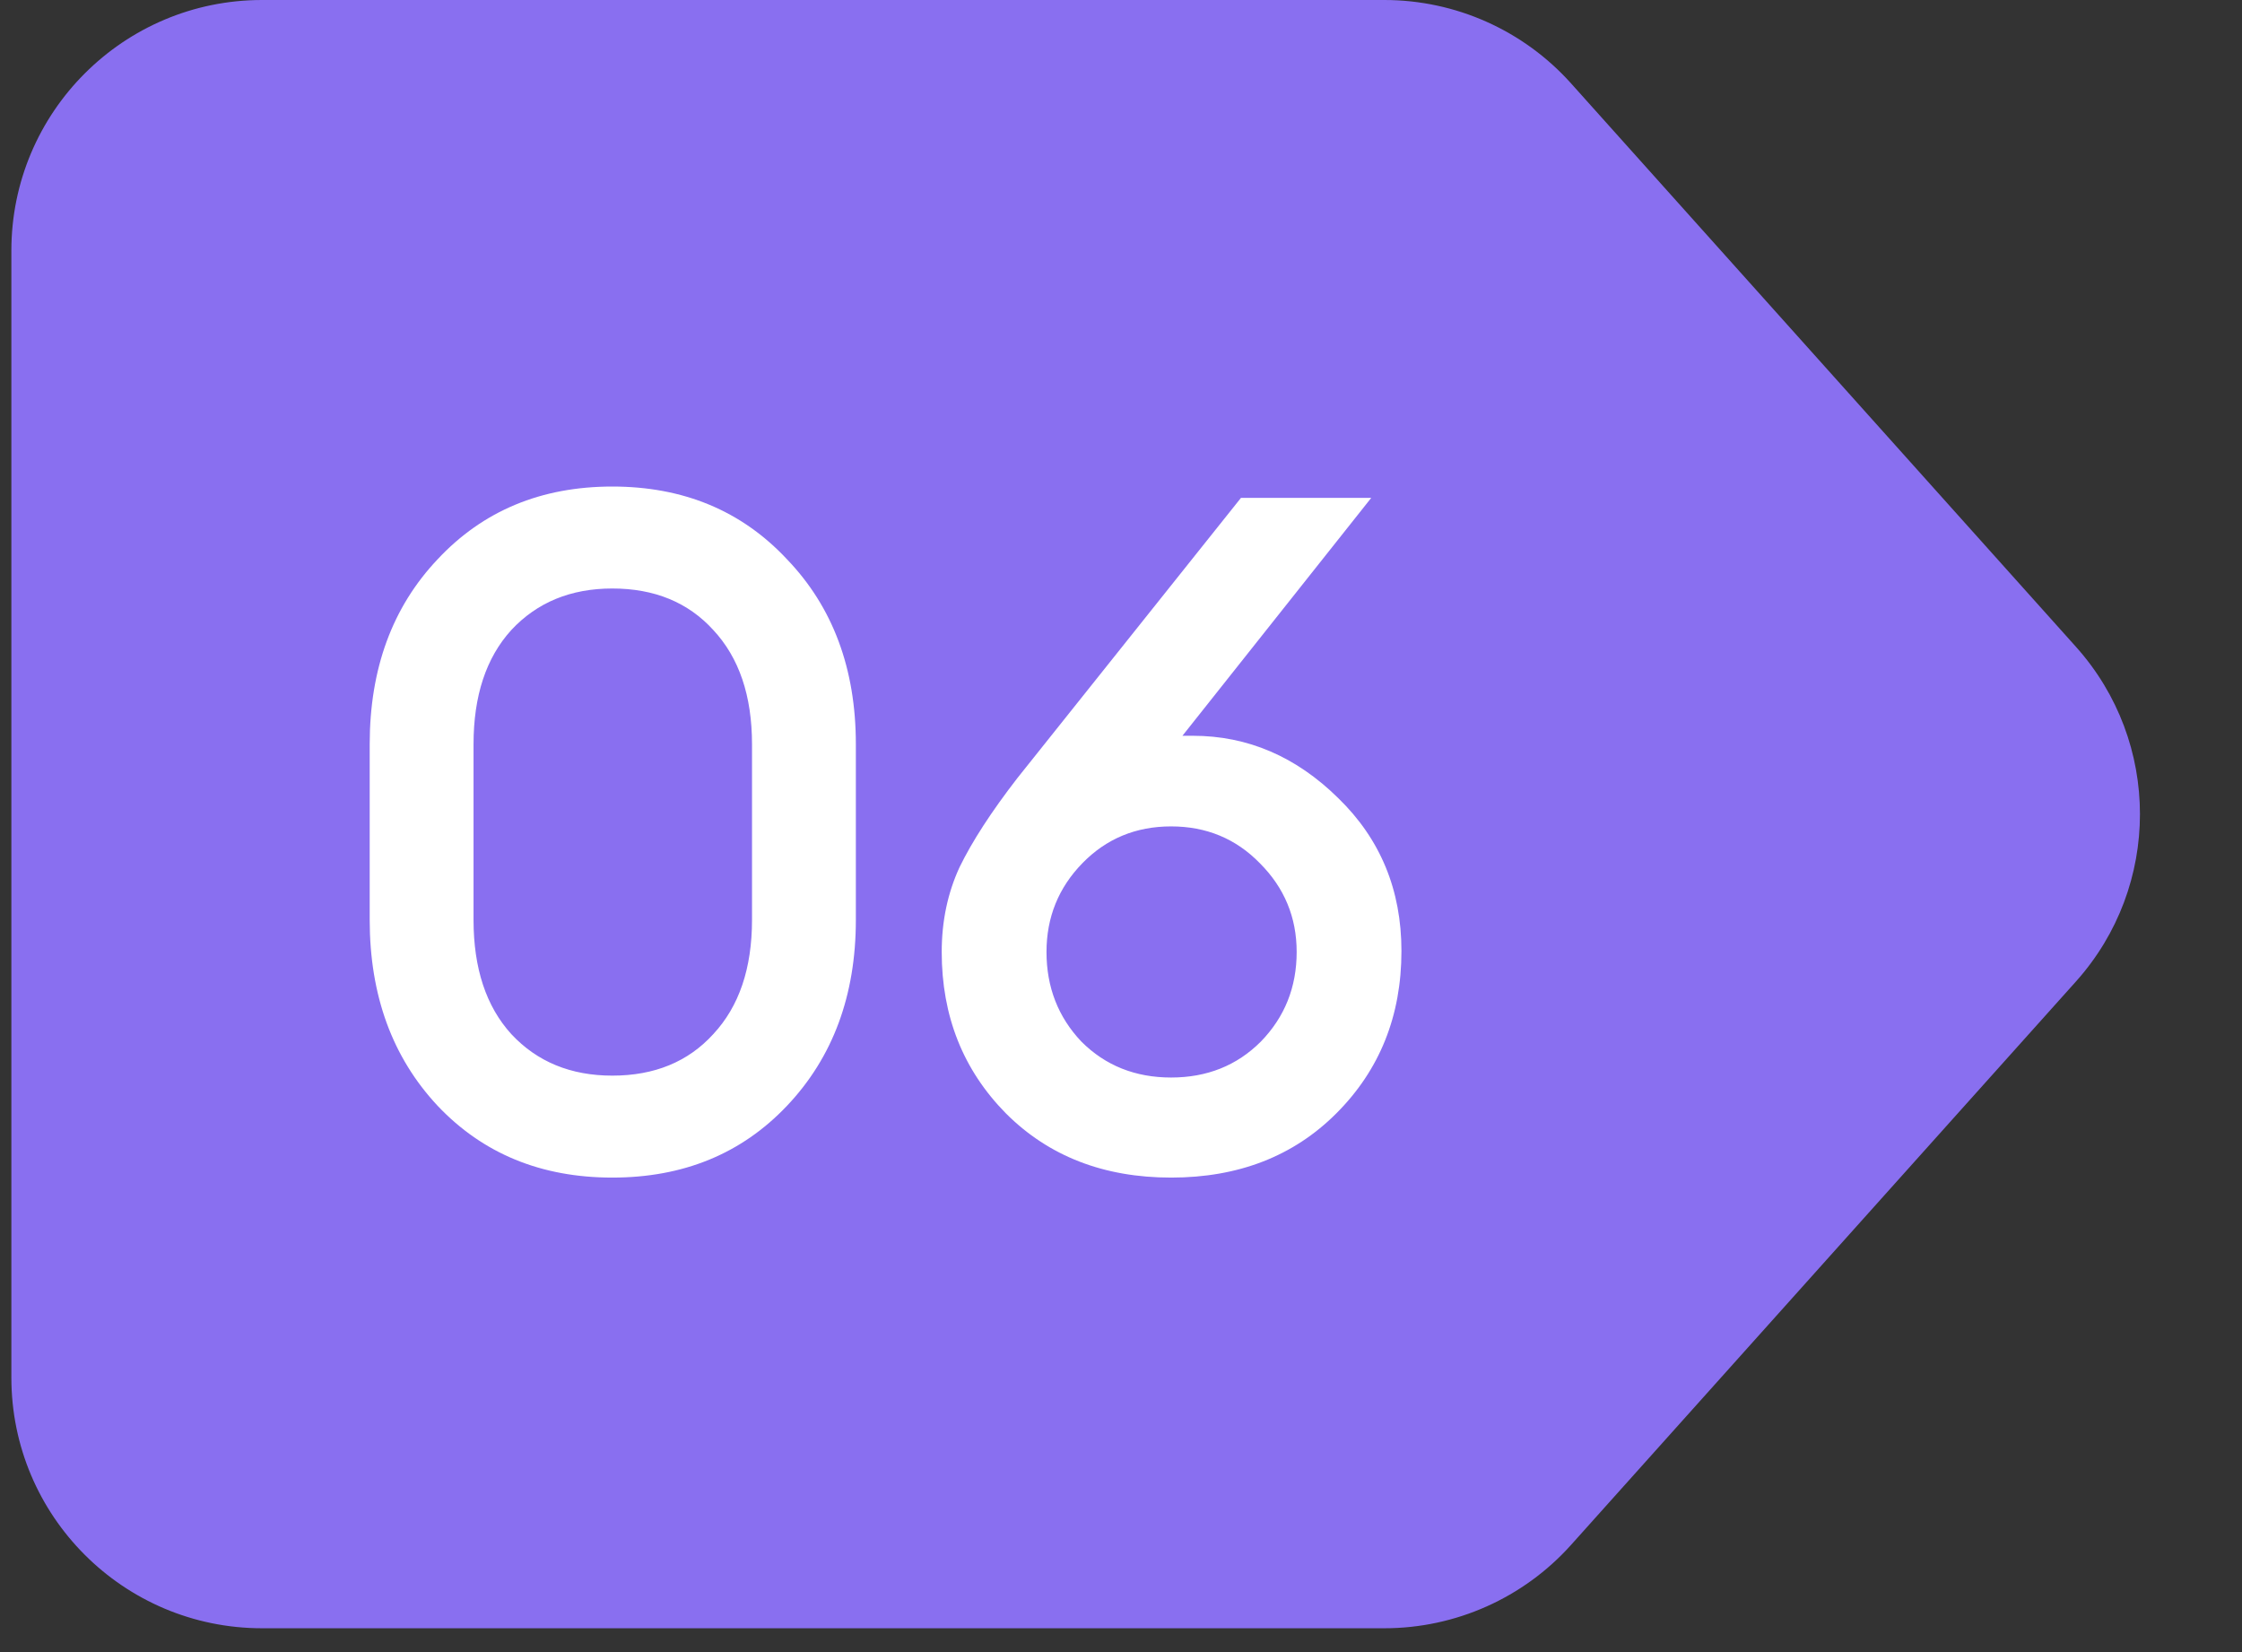 <?xml version="1.0" encoding="UTF-8"?> <svg xmlns="http://www.w3.org/2000/svg" width="57" height="42" viewBox="0 0 57 42" fill="none"><rect x="0" y="0" width="57" height="42" fill="#333333" stroke="none"/><path d="M0.289 6.373C0.289 2.853 3.142 0 6.662 0H35.196C37.007 0 38.733 0.771 39.942 2.12L52.779 16.444C54.948 18.864 54.948 22.53 52.779 24.951L39.942 39.275C38.733 40.624 37.007 41.394 35.196 41.394H6.662C3.142 41.394 0.289 38.541 0.289 35.021V6.373Z" fill="#896FF0"></path><path d="M20.007 28.113C18.855 29.329 17.375 29.937 15.567 29.937C13.759 29.937 12.279 29.329 11.127 28.113C9.975 26.881 9.399 25.305 9.399 23.385V18.921C9.399 17.001 9.975 15.433 11.127 14.217C12.279 12.985 13.759 12.369 15.567 12.369C17.375 12.369 18.855 12.985 20.007 14.217C21.175 15.433 21.759 17.001 21.759 18.921V23.385C21.759 25.305 21.175 26.881 20.007 28.113ZM15.567 27.345C16.639 27.345 17.495 26.993 18.135 26.289C18.791 25.585 19.119 24.617 19.119 23.385V18.921C19.119 17.689 18.791 16.721 18.135 16.017C17.495 15.313 16.639 14.961 15.567 14.961C14.511 14.961 13.655 15.313 12.999 16.017C12.359 16.721 12.039 17.689 12.039 18.921V23.385C12.039 24.617 12.359 25.585 12.999 26.289C13.655 26.993 14.511 27.345 15.567 27.345ZM33.974 28.305C32.886 29.393 31.486 29.937 29.774 29.937C28.062 29.937 26.662 29.393 25.574 28.305C24.486 27.201 23.942 25.833 23.942 24.201C23.942 23.417 24.094 22.697 24.398 22.041C24.718 21.385 25.206 20.633 25.862 19.785L31.55 12.657H34.862L30.062 18.705H30.326C31.718 18.705 32.95 19.233 34.022 20.289C35.094 21.329 35.63 22.625 35.63 24.177C35.63 25.825 35.078 27.201 33.974 28.305ZM27.494 26.481C28.102 27.089 28.862 27.393 29.774 27.393C30.686 27.393 31.446 27.089 32.054 26.481C32.662 25.857 32.966 25.097 32.966 24.201C32.966 23.321 32.654 22.569 32.03 21.945C31.422 21.321 30.67 21.009 29.774 21.009C28.878 21.009 28.126 21.321 27.518 21.945C26.91 22.569 26.606 23.321 26.606 24.201C26.606 25.097 26.902 25.857 27.494 26.481Z" fill="white"></path></svg> 